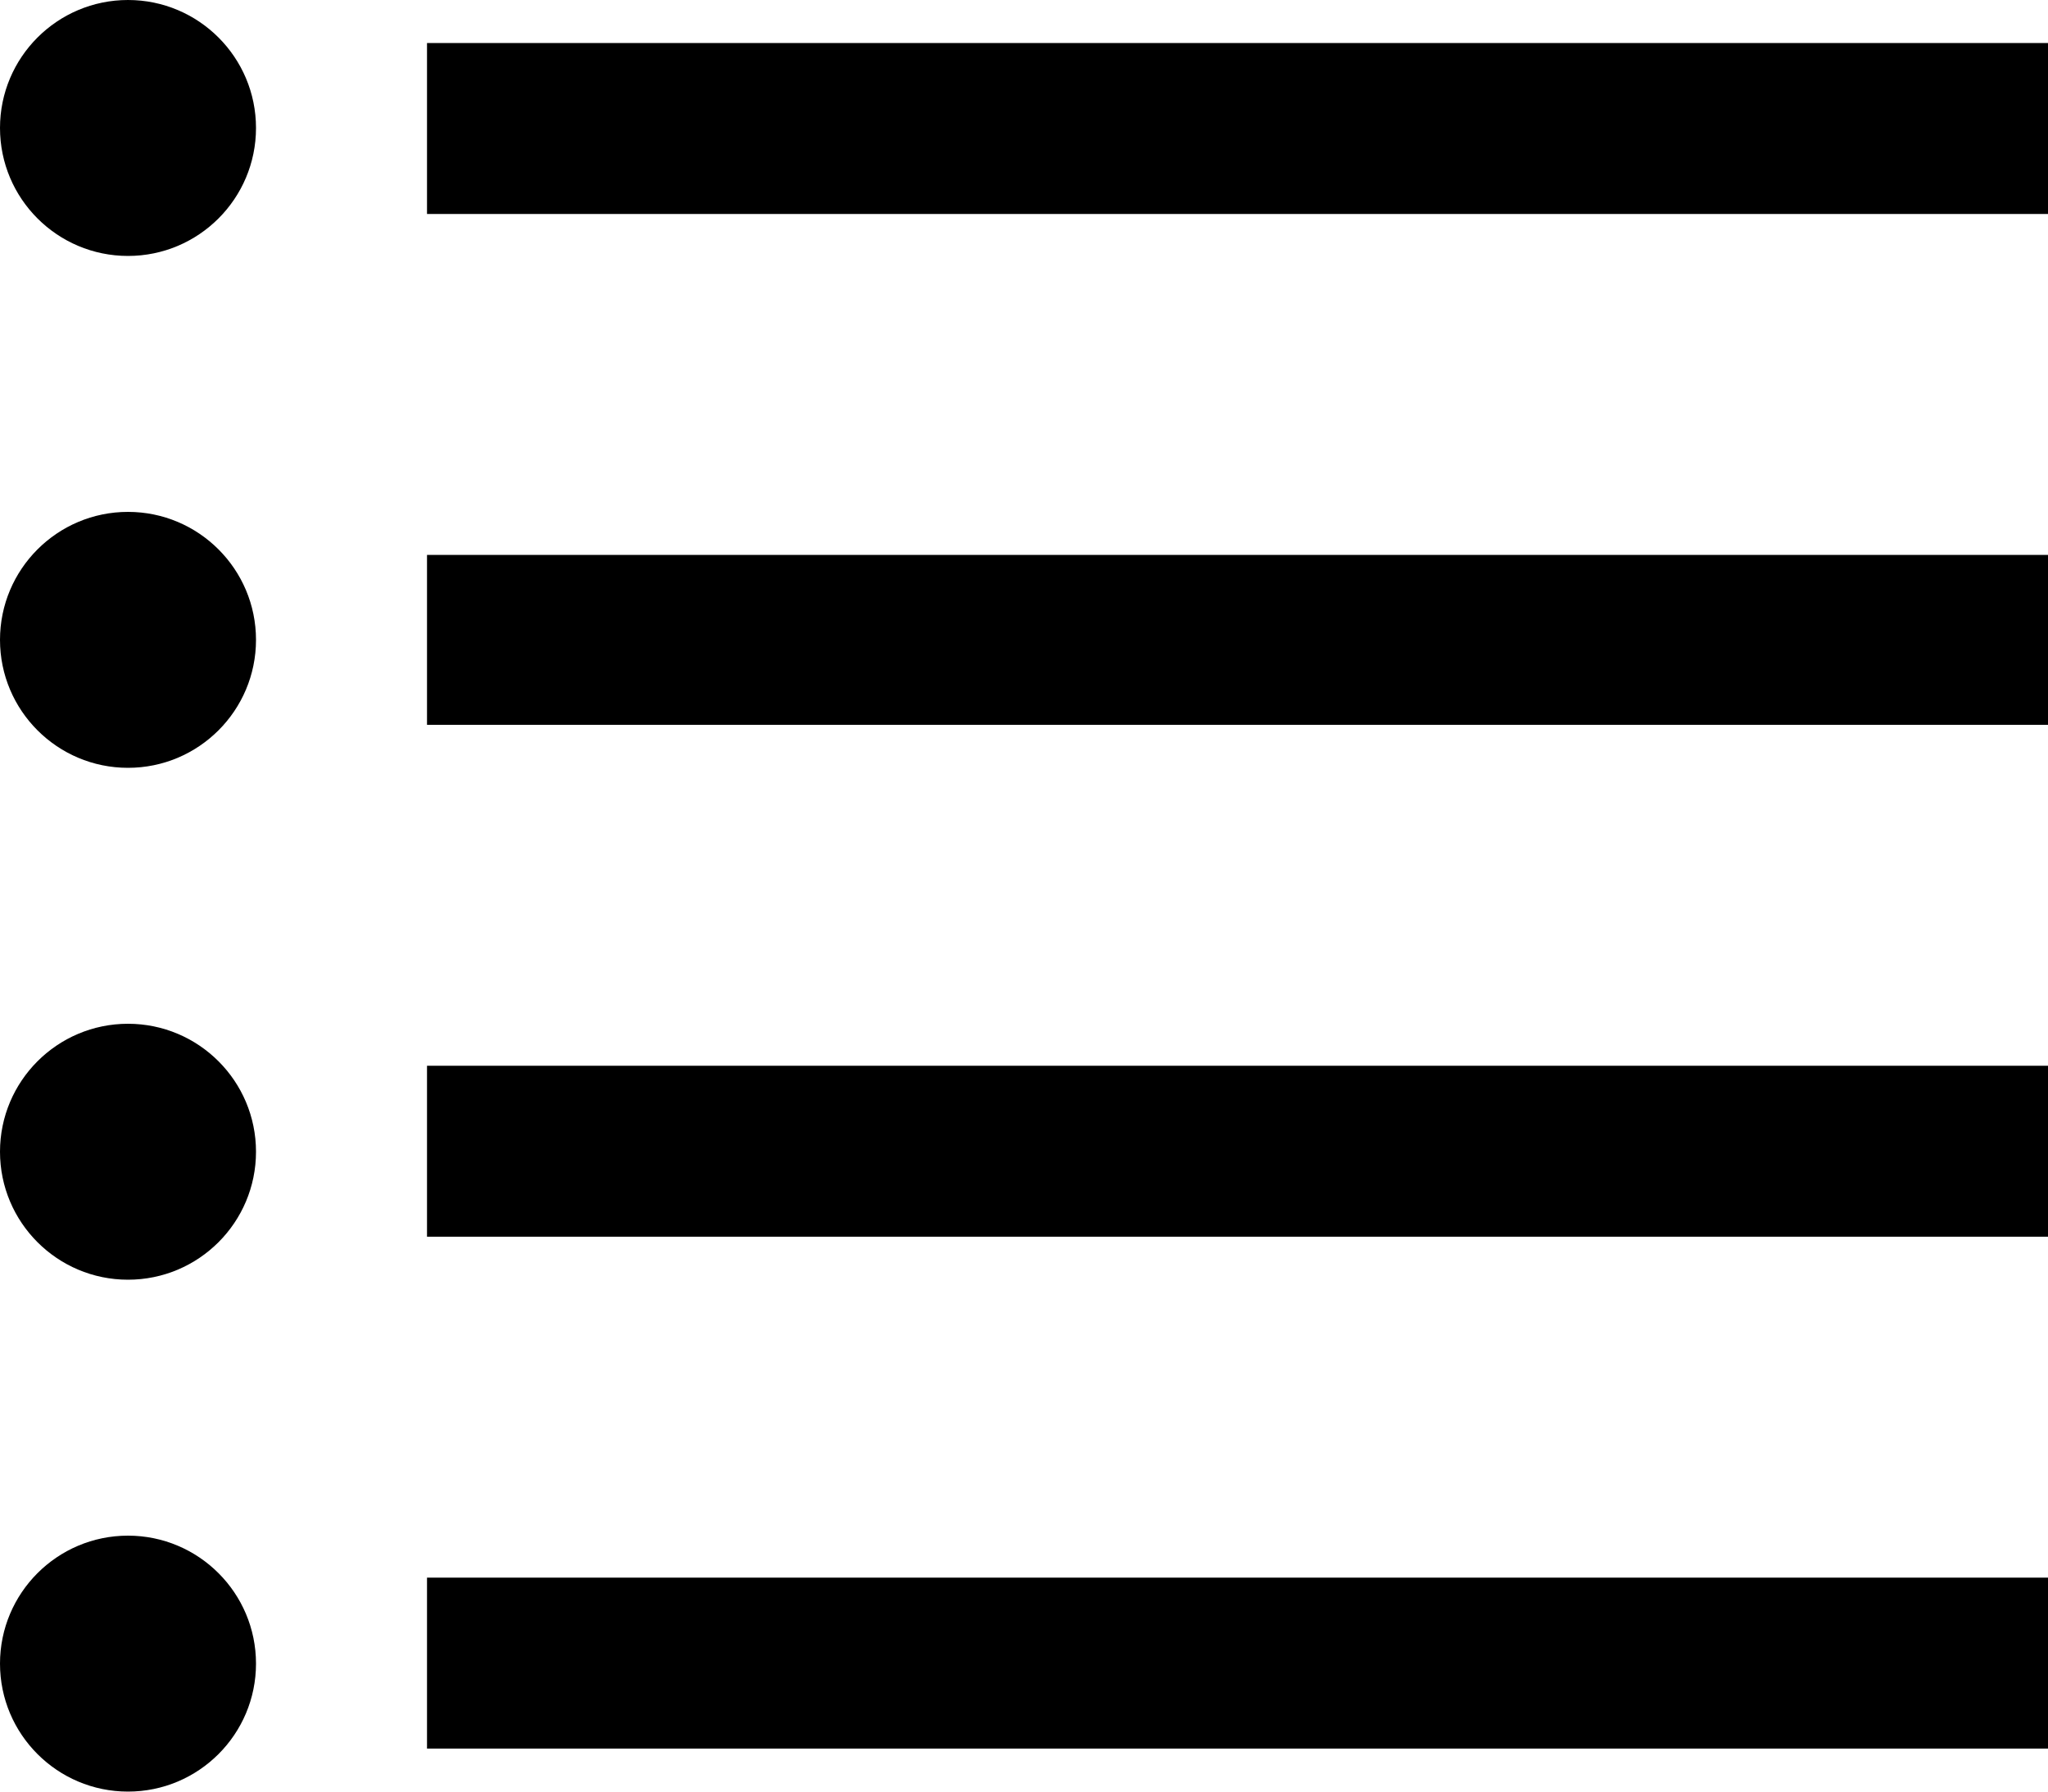 <svg xmlns="http://www.w3.org/2000/svg" viewBox="0 0 20 17.5">
<path d="M20,0.42v1.67H4.17V0.42H20z M4.17,7.08H20V5.42H4.17V7.08z M4.17,12.08H20v-1.67H4.17V12.08z M4.17,17.08H20v-1.67H4.17 V17.08z M1.25,0C0.56,0,0,0.56,0,1.25S0.56,2.5,1.25,2.5S2.5,1.94,2.5,1.25S1.94,0,1.25,0z M1.25,5C0.56,5,0,5.56,0,6.25 S0.56,7.5,1.25,7.5S2.5,6.94,2.5,6.25S1.94,5,1.25,5z M1.25,10C0.56,10,0,10.56,0,11.25s0.56,1.25,1.25,1.25s1.25-0.56,1.25-1.25 S1.94,10,1.25,10z M1.25,15C0.56,15,0,15.56,0,16.25s0.56,1.25,1.25,1.25s1.25-0.56,1.25-1.25S1.94,15,1.25,15z"/>
</svg>
